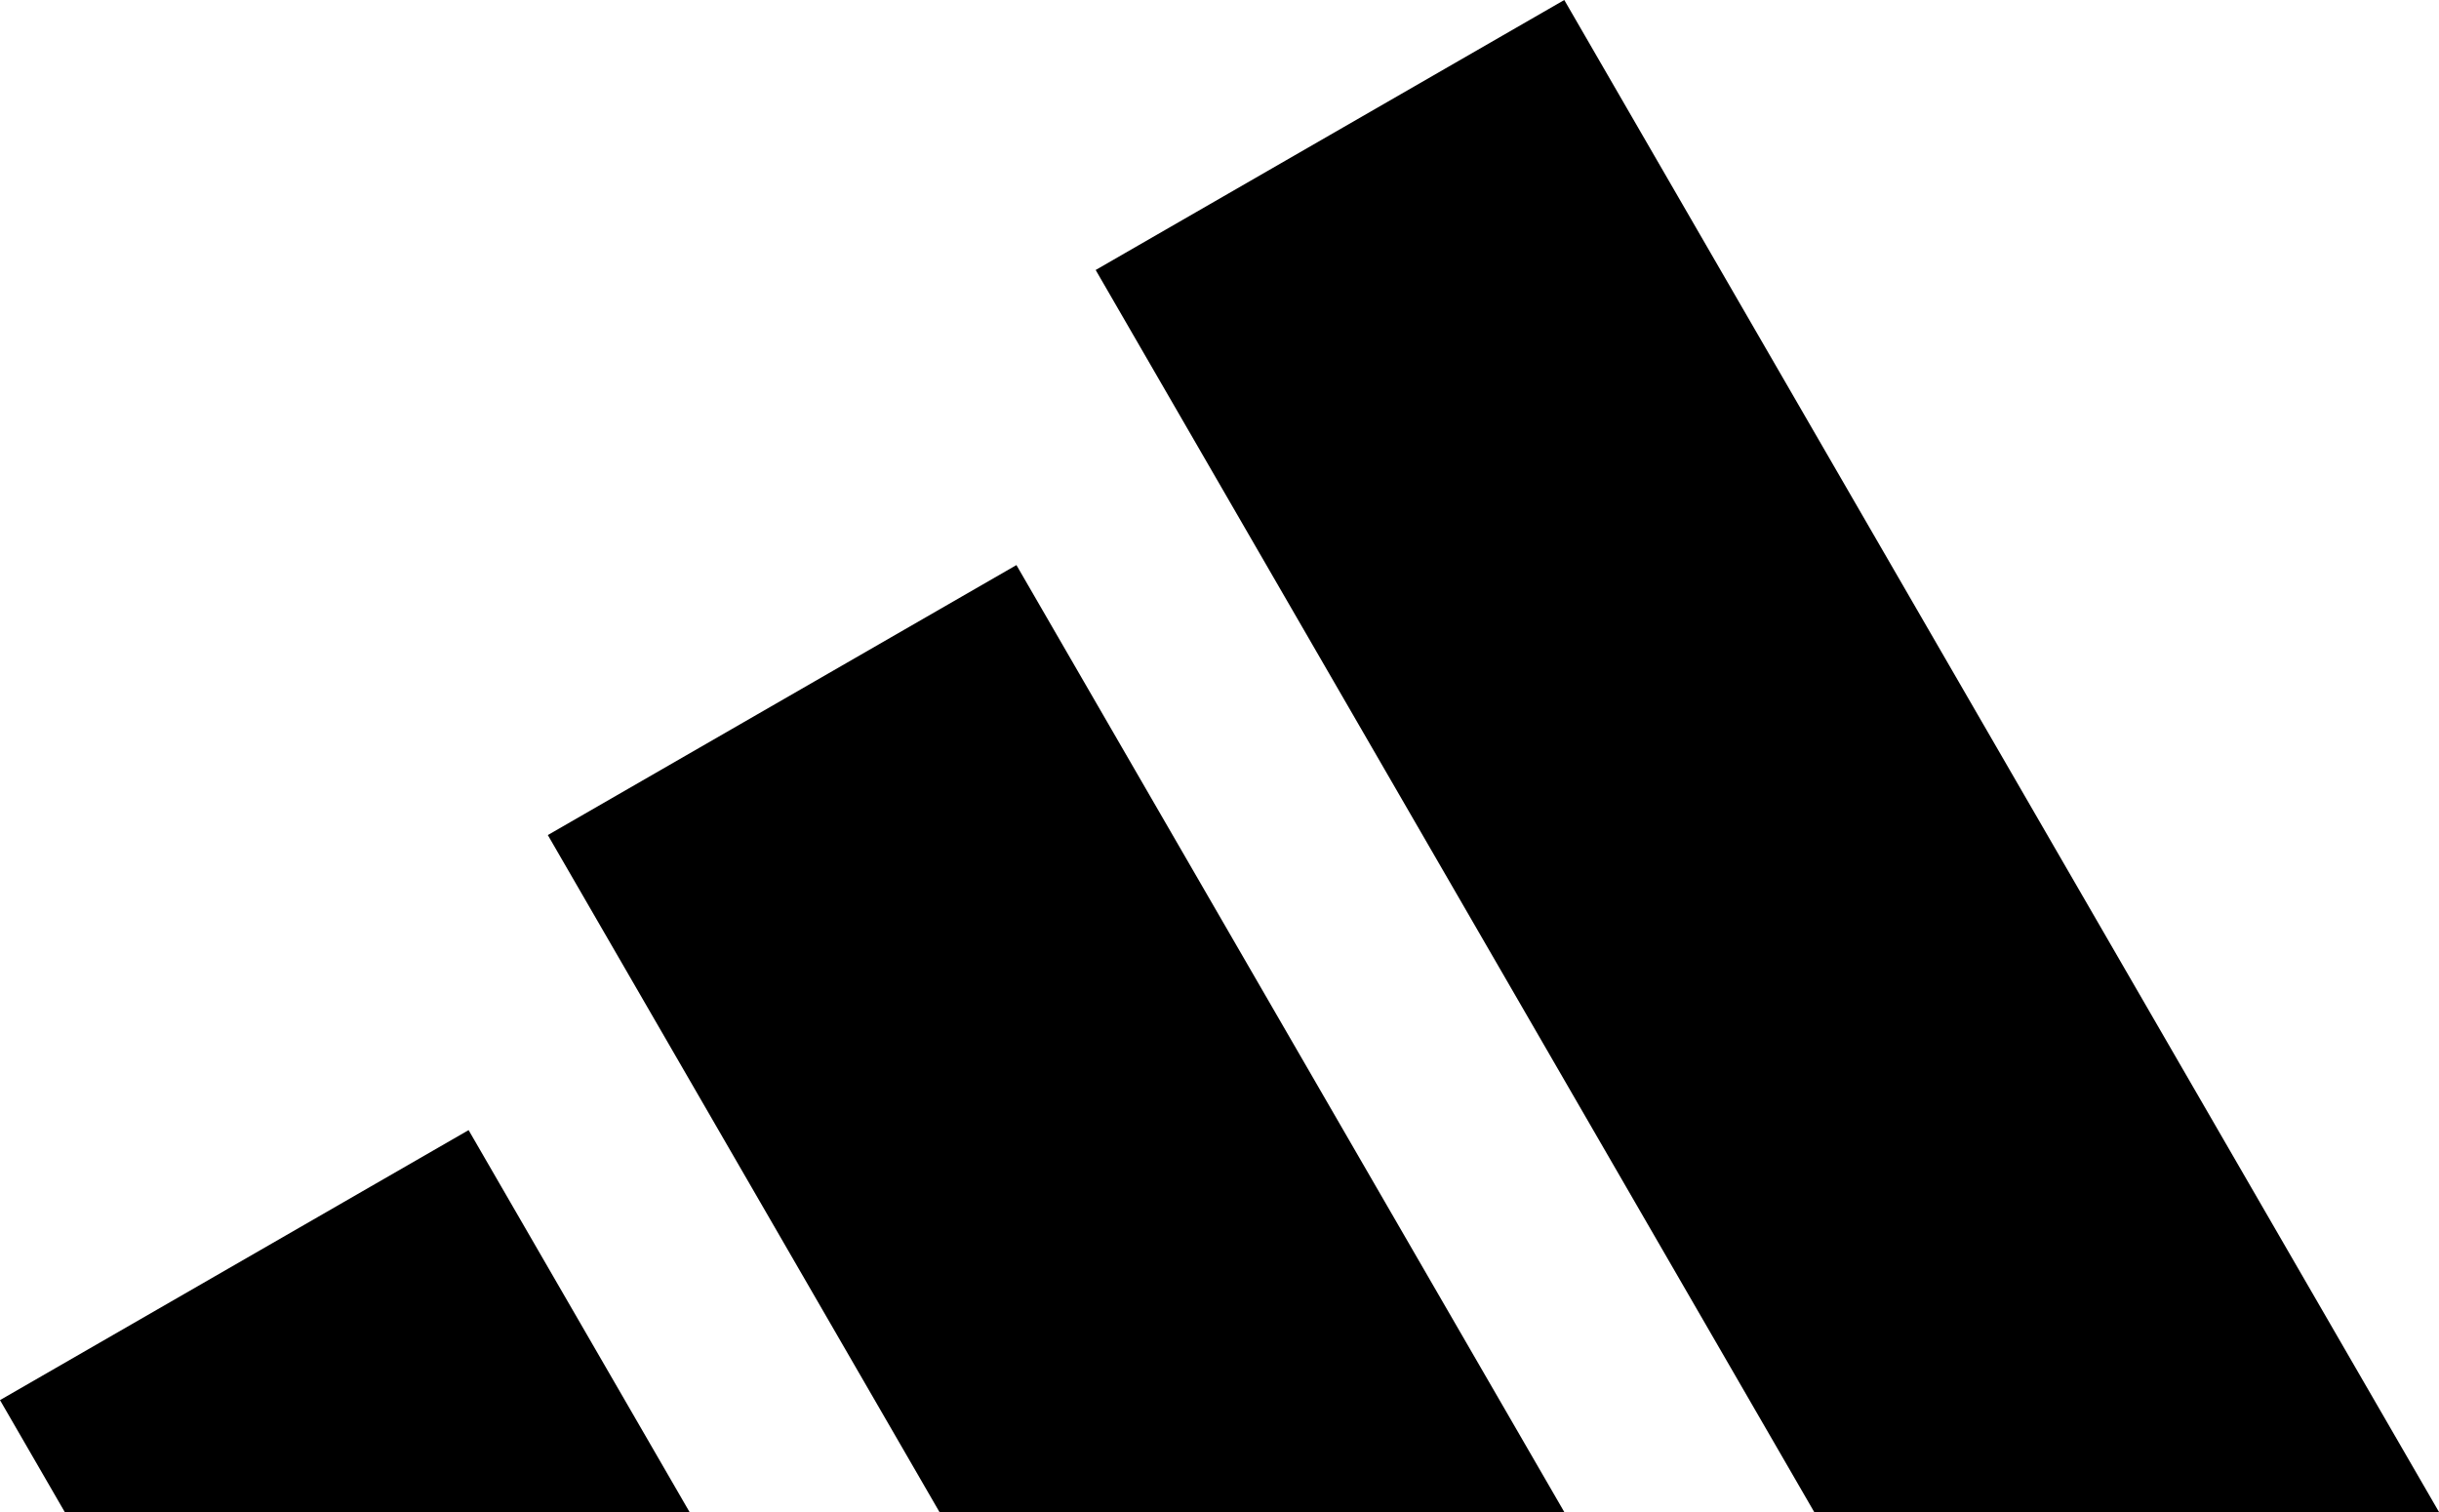 <?xml version="1.0" encoding="UTF-8"?>
<svg width="100px" height="62px" viewBox="0 0 100 62" version="1.1" xmlns="http://www.w3.org/2000/svg" xmlns:xlink="http://www.w3.org/1999/xlink">
    <title>adidas-svgrepo-com</title>
    <g id="Page-1" stroke="none" stroke-width="1" fill="none" fill-rule="evenodd">
        <g id="adidas-svgrepo-com" fill="#000000" fill-rule="nonzero">
            <polygon id="Path" points="2.654 62 3.55271368e-15 57.412 19.213 46.341 28.271 62"></polygon>
            <polygon id="Path" points="64.136 62 38.518 62 22.461 34.242 41.674 23.171"></polygon>
            <polygon id="Path" points="100 62 74.383 62 44.923 11.071 64.136 0"></polygon>
        </g>
    </g>
</svg>